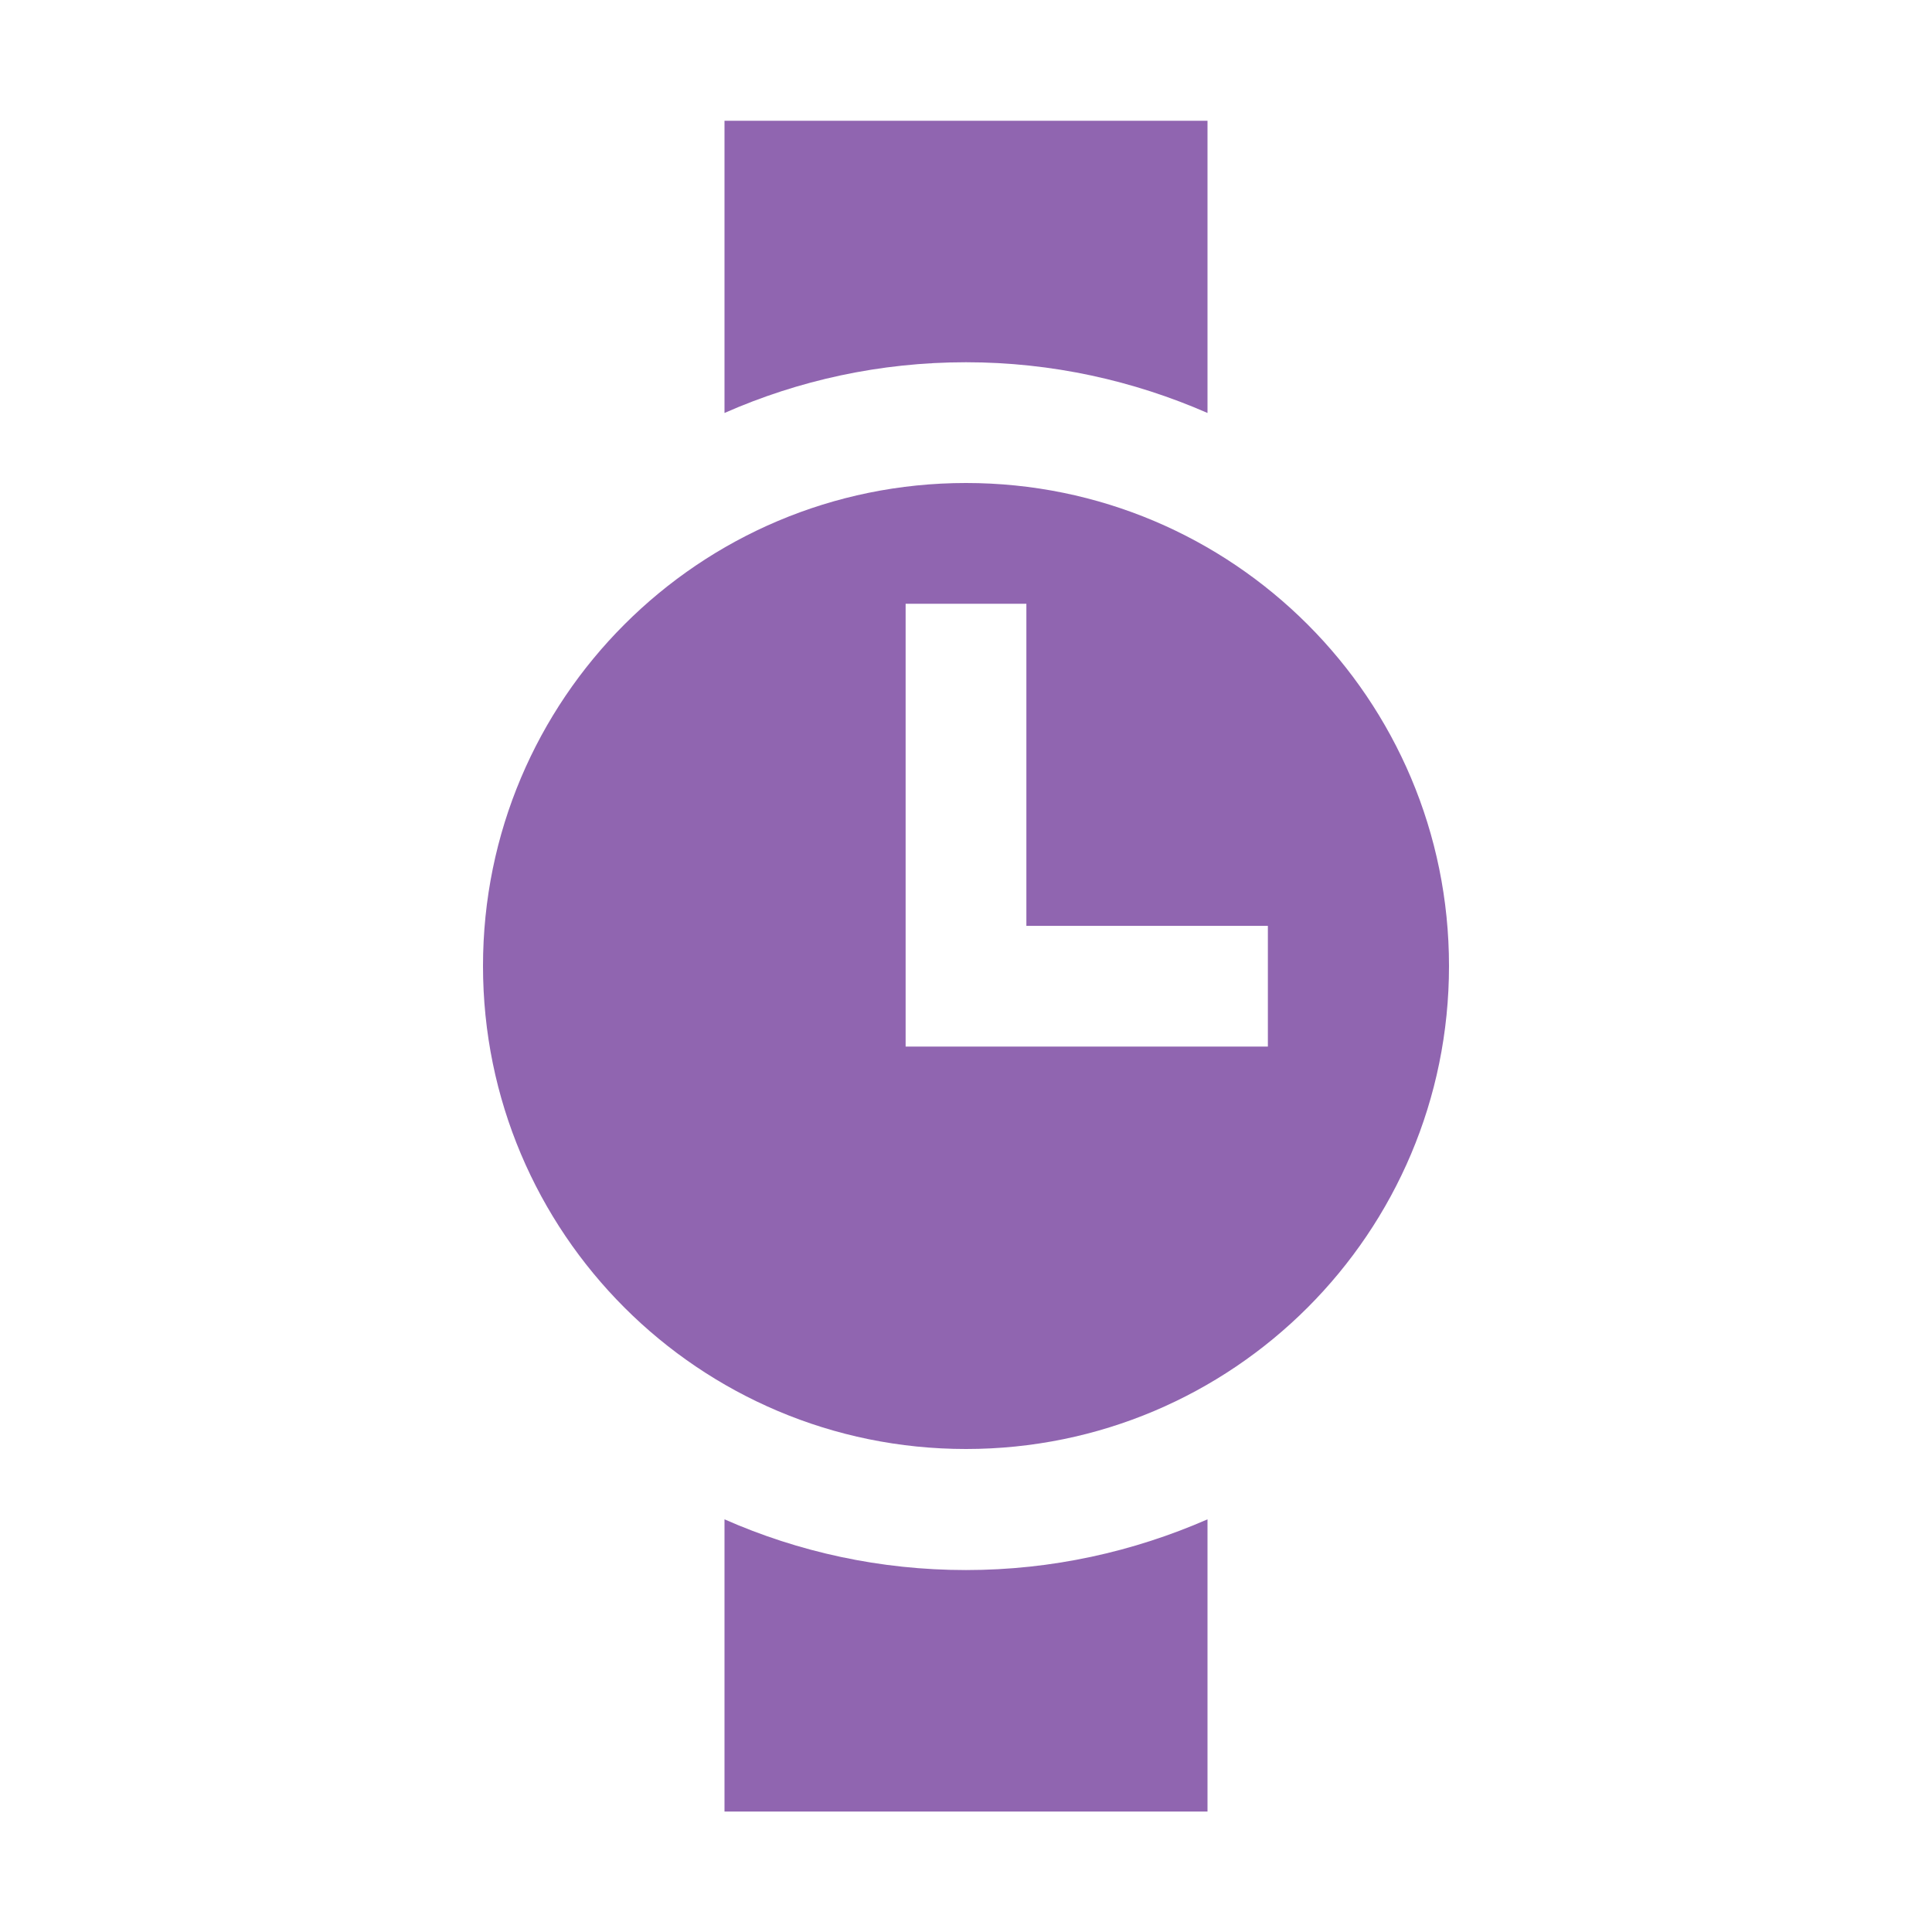 <svg xmlns="http://www.w3.org/2000/svg"  viewBox="0 0 64 64"><defs fill="#9065B0" /><path  d="m32,12c-2.85,0-5.55.6-8,1.68V4h16v9.68c-2.45-1.07-5.15-1.68-8-1.68Zm16,20c0,8.84-7.16,16-16,16s-16-7.16-16-16,7.16-16,16-16,16,7.16,16,16Zm-6-1.33h-8v-10.67h-4v14.67h12v-4Zm-18,19.66v9.68h16v-9.68c-2.45,1.07-5.15,1.68-8,1.68s-5.55-.6-8-1.68Z" fill="#9065B0" /></svg>